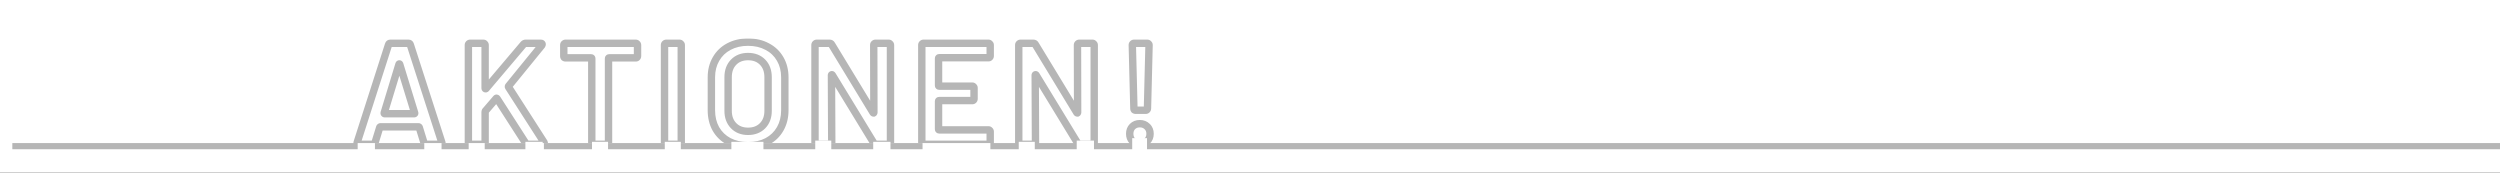 <svg width="2027" height="140" viewBox="0 0 2027 140" fill="none" xmlns="http://www.w3.org/2000/svg">
<rect x="0" y="0" width="2027" height="140" fill="#333333" stroke="none"/>
<g clip-path="url(#clip0_155_775)">
<rect width="2027" height="140" fill="white"/>
<mask id="path-1-outside-1_155_775" maskUnits="userSpaceOnUse" x="286" y="31" width="650" height="91" fill="black">
<rect fill="white" x="286" y="31" width="650" height="91"/>
<path d="M345.319 117C344.539 117 344.032 116.61 343.798 115.83L339.937 103.311C339.781 102.999 339.586 102.843 339.352 102.843H308.464C308.23 102.843 308.035 102.999 307.879 103.311L304.018 115.83C303.784 116.61 303.277 117 302.497 117H290.797C290.329 117 289.978 116.883 289.744 116.649C289.51 116.337 289.471 115.908 289.627 115.362L315.016 36.27C315.25 35.49 315.757 35.1 316.537 35.1H331.162C331.942 35.1 332.449 35.49 332.683 36.27L358.189 115.362C358.267 115.518 358.306 115.713 358.306 115.947C358.306 116.649 357.877 117 357.019 117H345.319ZM311.506 91.494C311.428 91.962 311.584 92.196 311.974 92.196H335.725C336.193 92.196 336.349 91.962 336.193 91.494L324.142 52.299C324.064 51.987 323.947 51.831 323.791 51.831C323.635 51.831 323.518 51.987 323.44 52.299L311.506 91.494ZM381.172 117C380.782 117 380.431 116.883 380.119 116.649C379.885 116.337 379.768 115.986 379.768 115.596V36.504C379.768 36.114 379.885 35.802 380.119 35.568C380.431 35.256 380.782 35.1 381.172 35.1H391.936C392.326 35.1 392.638 35.256 392.872 35.568C393.184 35.802 393.34 36.114 393.34 36.504V71.487C393.34 71.721 393.418 71.877 393.574 71.955C393.73 72.033 393.886 71.994 394.042 71.838L424.462 35.919C424.93 35.373 425.515 35.1 426.217 35.1H438.385C439.165 35.1 439.555 35.373 439.555 35.919C439.555 36.153 439.438 36.465 439.204 36.855L412.411 69.732C412.177 70.044 412.138 70.317 412.294 70.551L441.076 115.362C441.232 115.83 441.31 116.103 441.31 116.181C441.31 116.727 440.92 117 440.14 117H427.855C427.153 117 426.607 116.688 426.217 116.064L403.051 80.028C402.739 79.56 402.466 79.521 402.232 79.911L393.574 89.973C393.418 90.285 393.34 90.558 393.34 90.792V115.596C393.34 115.986 393.184 116.337 392.872 116.649C392.638 116.883 392.326 117 391.936 117H381.172ZM515.502 35.1C515.892 35.1 516.204 35.256 516.438 35.568C516.75 35.802 516.906 36.114 516.906 36.504V45.513C516.906 45.903 516.75 46.254 516.438 46.566C516.204 46.8 515.892 46.917 515.502 46.917H493.974C493.584 46.917 493.389 47.112 493.389 47.502V115.596C493.389 115.986 493.233 116.337 492.921 116.649C492.687 116.883 492.375 117 491.985 117H481.221C480.831 117 480.48 116.883 480.168 116.649C479.934 116.337 479.817 115.986 479.817 115.596V47.502C479.817 47.112 479.622 46.917 479.232 46.917H458.523C458.133 46.917 457.782 46.8 457.47 46.566C457.236 46.254 457.119 45.903 457.119 45.513V36.504C457.119 36.114 457.236 35.802 457.47 35.568C457.782 35.256 458.133 35.1 458.523 35.1H515.502ZM540.201 117C539.811 117 539.46 116.883 539.148 116.649C538.914 116.337 538.797 115.986 538.797 115.596V36.504C538.797 36.114 538.914 35.802 539.148 35.568C539.46 35.256 539.811 35.1 540.201 35.1H550.965C551.355 35.1 551.667 35.256 551.901 35.568C552.213 35.802 552.369 36.114 552.369 36.504V115.596C552.369 115.986 552.213 116.337 551.901 116.649C551.667 116.883 551.355 117 550.965 117H540.201ZM606.507 118.17C600.657 118.17 595.47 117 590.946 114.66C586.422 112.242 582.912 108.849 580.416 104.481C577.998 100.113 576.789 95.082 576.789 89.388V62.712C576.789 57.096 578.037 52.143 580.533 47.853C583.029 43.485 586.5 40.131 590.946 37.791C595.47 35.373 600.657 34.164 606.507 34.164C612.435 34.164 617.622 35.373 622.068 37.791C626.592 40.131 630.102 43.485 632.598 47.853C635.094 52.143 636.342 57.096 636.342 62.712V89.388C636.342 95.082 635.094 100.113 632.598 104.481C630.102 108.849 626.592 112.242 622.068 114.66C617.622 117 612.435 118.17 606.507 118.17ZM606.507 106.47C611.421 106.47 615.36 104.949 618.324 101.907C621.288 98.865 622.77 94.848 622.77 89.856V62.595C622.77 57.525 621.288 53.469 618.324 50.427C615.36 47.385 611.421 45.864 606.507 45.864C601.671 45.864 597.771 47.385 594.807 50.427C591.843 53.469 590.361 57.525 590.361 62.595V89.856C590.361 94.848 591.843 98.865 594.807 101.907C597.771 104.949 601.671 106.47 606.507 106.47ZM708.425 36.504C708.425 36.114 708.542 35.802 708.776 35.568C709.088 35.256 709.439 35.1 709.829 35.1H720.593C720.983 35.1 721.295 35.256 721.529 35.568C721.841 35.802 721.997 36.114 721.997 36.504V115.596C721.997 115.986 721.841 116.337 721.529 116.649C721.295 116.883 720.983 117 720.593 117H710.18C709.4 117 708.854 116.688 708.542 116.064L674.846 60.84C674.69 60.606 674.534 60.528 674.378 60.606C674.222 60.606 674.144 60.762 674.144 61.074L674.378 115.596C674.378 115.986 674.222 116.337 673.91 116.649C673.676 116.883 673.364 117 672.974 117H662.21C661.82 117 661.469 116.883 661.157 116.649C660.923 116.337 660.806 115.986 660.806 115.596V36.504C660.806 36.114 660.923 35.802 661.157 35.568C661.469 35.256 661.82 35.1 662.21 35.1H672.623C673.403 35.1 673.949 35.412 674.261 36.036L707.84 91.26C707.996 91.494 708.152 91.611 708.308 91.611C708.464 91.533 708.542 91.338 708.542 91.026L708.425 36.504ZM802.862 45.396C802.862 45.786 802.706 46.137 802.394 46.449C802.16 46.683 801.848 46.8 801.458 46.8H761.561C761.171 46.8 760.976 46.995 760.976 47.385V69.264C760.976 69.654 761.171 69.849 761.561 69.849H788.354C788.744 69.849 789.056 70.005 789.29 70.317C789.602 70.551 789.758 70.863 789.758 71.253V80.145C789.758 80.535 789.602 80.886 789.29 81.198C789.056 81.432 788.744 81.549 788.354 81.549H761.561C761.171 81.549 760.976 81.744 760.976 82.134V104.715C760.976 105.105 761.171 105.3 761.561 105.3H801.458C801.848 105.3 802.16 105.456 802.394 105.768C802.706 106.002 802.862 106.314 802.862 106.704V115.596C802.862 115.986 802.706 116.337 802.394 116.649C802.16 116.883 801.848 117 801.458 117H748.808C748.418 117 748.067 116.883 747.755 116.649C747.521 116.337 747.404 115.986 747.404 115.596V36.504C747.404 36.114 747.521 35.802 747.755 35.568C748.067 35.256 748.418 35.1 748.808 35.1H801.458C801.848 35.1 802.16 35.256 802.394 35.568C802.706 35.802 802.862 36.114 802.862 36.504V45.396ZM873.623 36.504C873.623 36.114 873.74 35.802 873.974 35.568C874.286 35.256 874.637 35.1 875.027 35.1H885.791C886.181 35.1 886.493 35.256 886.727 35.568C887.039 35.802 887.195 36.114 887.195 36.504V115.596C887.195 115.986 887.039 116.337 886.727 116.649C886.493 116.883 886.181 117 885.791 117H875.378C874.598 117 874.052 116.688 873.74 116.064L840.044 60.84C839.888 60.606 839.732 60.528 839.576 60.606C839.42 60.606 839.342 60.762 839.342 61.074L839.576 115.596C839.576 115.986 839.42 116.337 839.108 116.649C838.874 116.883 838.562 117 838.172 117H827.408C827.018 117 826.667 116.883 826.355 116.649C826.121 116.337 826.004 115.986 826.004 115.596V36.504C826.004 36.114 826.121 35.802 826.355 35.568C826.667 35.256 827.018 35.1 827.408 35.1H837.821C838.601 35.1 839.147 35.412 839.459 36.036L873.038 91.26C873.194 91.494 873.35 91.611 873.506 91.611C873.662 91.533 873.74 91.338 873.74 91.026L873.623 36.504ZM920.768 89.388C920.378 89.388 920.027 89.271 919.715 89.037C919.481 88.725 919.364 88.374 919.364 87.984L918.077 36.504C918.077 36.114 918.194 35.802 918.428 35.568C918.74 35.256 919.091 35.1 919.481 35.1H930.245C930.635 35.1 930.947 35.256 931.181 35.568C931.493 35.802 931.649 36.114 931.649 36.504L930.362 87.984C930.362 88.374 930.206 88.725 929.894 89.037C929.66 89.271 929.348 89.388 928.958 89.388H920.768ZM924.161 116.766C921.743 116.766 919.754 115.986 918.194 114.426C916.712 112.866 915.971 110.877 915.971 108.459C915.971 106.041 916.712 104.091 918.194 102.609C919.754 101.049 921.743 100.269 924.161 100.269C926.579 100.269 928.568 101.049 930.128 102.609C931.688 104.091 932.468 106.041 932.468 108.459C932.468 110.877 931.688 112.866 930.128 114.426C928.568 115.986 926.579 116.766 924.161 116.766Z"/>
</mask>
<path d="M343.798 115.83L346.671 114.968L346.668 114.957L346.665 114.946L343.798 115.83ZM339.937 103.311L342.804 102.427L342.731 102.191L342.62 101.969L339.937 103.311ZM307.879 103.311L305.196 101.969L305.085 102.191L305.012 102.427L307.879 103.311ZM304.018 115.83L301.151 114.946L301.148 114.957L301.145 114.968L304.018 115.83ZM289.744 116.649L287.344 118.449L287.472 118.62L287.623 118.77L289.744 116.649ZM289.627 115.362L286.771 114.445L286.756 114.491L286.742 114.538L289.627 115.362ZM315.016 36.27L317.872 37.187L317.881 37.16L317.889 37.132L315.016 36.27ZM332.683 36.27L329.81 37.132L329.818 37.161L329.828 37.191L332.683 36.27ZM358.189 115.362L355.334 116.283L355.404 116.5L355.506 116.704L358.189 115.362ZM311.506 91.494L308.636 90.62L308.579 90.808L308.547 91.001L311.506 91.494ZM336.193 91.494L333.325 92.376L333.336 92.409L333.347 92.443L336.193 91.494ZM324.142 52.299L321.232 53.027L321.251 53.104L321.274 53.181L324.142 52.299ZM323.44 52.299L326.31 53.173L326.332 53.1L326.35 53.027L323.44 52.299ZM345.319 114C345.442 114 345.805 114.039 346.183 114.33C346.549 114.611 346.657 114.921 346.671 114.968L340.925 116.692C341.173 117.519 341.652 118.414 342.525 119.085C343.41 119.766 344.416 120 345.319 120V114ZM346.665 114.946L342.804 102.427L337.07 104.195L340.931 116.714L346.665 114.946ZM342.62 101.969C342.235 101.199 341.235 99.843 339.352 99.843V105.843C338.74 105.843 338.196 105.619 337.8 105.303C337.452 105.024 337.298 104.741 337.254 104.653L342.62 101.969ZM339.352 99.843H308.464V105.843H339.352V99.843ZM308.464 99.843C306.581 99.843 305.581 101.199 305.196 101.969L310.562 104.653C310.518 104.741 310.364 105.024 310.016 105.303C309.62 105.619 309.076 105.843 308.464 105.843V99.843ZM305.012 102.427L301.151 114.946L306.885 116.714L310.746 104.195L305.012 102.427ZM301.145 114.968C301.159 114.921 301.267 114.611 301.633 114.33C302.011 114.039 302.374 114 302.497 114V120C303.4 120 304.406 119.766 305.291 119.085C306.164 118.414 306.643 117.519 306.891 116.692L301.145 114.968ZM302.497 114H290.797V120H302.497V114ZM290.797 114C290.804 114 290.932 114 291.131 114.066C291.345 114.137 291.616 114.278 291.865 114.528L287.623 118.77C288.618 119.765 289.867 120 290.797 120V114ZM292.144 114.849C292.395 115.184 292.501 115.542 292.527 115.822C292.55 116.072 292.505 116.21 292.512 116.186L286.742 114.538C286.452 115.555 286.324 117.089 287.344 118.449L292.144 114.849ZM292.483 116.279L317.872 37.187L312.16 35.353L286.771 114.445L292.483 116.279ZM317.889 37.132C317.875 37.179 317.767 37.489 317.401 37.77C317.023 38.061 316.66 38.1 316.537 38.1V32.1C315.634 32.1 314.628 32.334 313.743 33.015C312.87 33.686 312.391 34.581 312.143 35.408L317.889 37.132ZM316.537 38.1H331.162V32.1H316.537V38.1ZM331.162 38.1C331.039 38.1 330.676 38.061 330.298 37.77C329.932 37.489 329.824 37.179 329.81 37.132L335.556 35.408C335.308 34.581 334.829 33.686 333.956 33.015C333.071 32.334 332.065 32.1 331.162 32.1V38.1ZM329.828 37.191L355.334 116.283L361.044 114.441L335.538 35.349L329.828 37.191ZM355.506 116.704C355.317 116.326 355.306 116.027 355.306 115.947H361.306C361.306 115.399 361.217 114.71 360.872 114.02L355.506 116.704ZM355.306 115.947C355.306 115.659 355.423 114.956 356.085 114.415C356.631 113.968 357.115 114 357.019 114V120C357.781 120 358.909 119.856 359.884 119.059C360.974 118.167 361.306 116.937 361.306 115.947H355.306ZM357.019 114H345.319V120H357.019V114ZM308.547 91.001C308.463 91.505 308.358 92.619 309.068 93.685C309.903 94.936 311.2 95.196 311.974 95.196V89.196C312.358 89.196 313.382 89.339 314.061 90.356C314.615 91.188 314.471 91.951 314.465 91.987L308.547 91.001ZM311.974 95.196H335.725V89.196H311.974V95.196ZM335.725 95.196C336.288 95.196 337.763 95.073 338.689 93.685C339.564 92.373 339.197 91.02 339.039 90.545L333.347 92.443C333.345 92.436 332.978 91.434 333.697 90.356C334.467 89.202 335.63 89.196 335.725 89.196V95.196ZM339.061 90.612L327.01 51.417L321.274 53.181L333.325 92.376L339.061 90.612ZM327.052 51.571C326.971 51.247 326.8 50.688 326.396 50.148C325.928 49.524 325.048 48.831 323.791 48.831V54.831C322.69 54.831 321.947 54.216 321.596 53.748C321.308 53.364 321.235 53.039 321.232 53.027L327.052 51.571ZM323.791 48.831C322.534 48.831 321.654 49.524 321.186 50.148C320.782 50.688 320.611 51.247 320.53 51.571L326.35 53.027C326.347 53.039 326.274 53.364 325.986 53.748C325.635 54.216 324.892 54.831 323.791 54.831V48.831ZM320.57 51.425L308.636 90.62L314.376 92.368L326.31 53.173L320.57 51.425ZM380.119 116.649L377.719 118.449L377.976 118.792L378.319 119.049L380.119 116.649ZM380.119 35.568L377.998 33.447L377.998 33.447L380.119 35.568ZM392.872 35.568L390.472 37.368L390.729 37.711L391.072 37.968L392.872 35.568ZM393.574 71.955L394.916 69.272L394.916 69.272L393.574 71.955ZM394.042 71.838L396.164 73.959L396.251 73.871L396.331 73.777L394.042 71.838ZM424.462 35.919L422.184 33.967L422.179 33.973L422.173 33.98L424.462 35.919ZM439.204 36.855L441.53 38.75L441.666 38.583L441.777 38.398L439.204 36.855ZM412.411 69.732L410.086 67.837L410.047 67.884L410.011 67.932L412.411 69.732ZM412.294 70.551L414.818 68.93L414.805 68.908L414.79 68.887L412.294 70.551ZM441.076 115.362L443.922 114.413L443.803 114.057L443.6 113.741L441.076 115.362ZM426.217 116.064L428.761 114.474L428.751 114.458L428.741 114.442L426.217 116.064ZM403.051 80.028L405.575 78.406L405.561 78.385L405.547 78.364L403.051 80.028ZM402.232 79.911L404.506 81.868L404.673 81.674L404.805 81.454L402.232 79.911ZM393.574 89.973L391.3 88.016L391.057 88.298L390.891 88.631L393.574 89.973ZM392.872 116.649L390.751 114.528L390.751 114.528L392.872 116.649ZM381.172 114C381.282 114 381.419 114.017 381.565 114.066C381.712 114.115 381.831 114.183 381.919 114.249L378.319 119.049C379.15 119.672 380.133 120 381.172 120V114ZM382.519 114.849C382.585 114.937 382.653 115.056 382.702 115.203C382.751 115.35 382.768 115.486 382.768 115.596H376.768C376.768 116.635 377.096 117.618 377.719 118.449L382.519 114.849ZM382.768 115.596V36.504H376.768V115.596H382.768ZM382.768 36.504C382.768 36.609 382.752 36.798 382.665 37.031C382.574 37.273 382.428 37.501 382.241 37.689L377.998 33.447C377.102 34.343 376.768 35.471 376.768 36.504H382.768ZM382.241 37.689C382.174 37.755 382.042 37.866 381.835 37.958C381.621 38.054 381.39 38.1 381.172 38.1V32.1C379.879 32.1 378.792 32.653 377.998 33.447L382.241 37.689ZM381.172 38.1H391.936V32.1H381.172V38.1ZM391.936 38.1C391.721 38.1 391.429 38.054 391.121 37.9C390.813 37.746 390.601 37.54 390.472 37.368L395.272 33.768C394.472 32.701 393.27 32.1 391.936 32.1V38.1ZM391.072 37.968C390.9 37.839 390.694 37.627 390.54 37.319C390.386 37.012 390.34 36.719 390.34 36.504H396.34C396.34 35.17 395.74 33.969 394.672 33.168L391.072 37.968ZM390.34 36.504V71.487H396.34V36.504H390.34ZM390.34 71.487C390.34 72.404 390.71 73.877 392.233 74.638L394.916 69.272C395.418 69.523 395.831 69.935 396.082 70.438C396.31 70.894 396.34 71.29 396.34 71.487H390.34ZM392.233 74.638C392.893 74.968 393.702 75.103 394.536 74.895C395.302 74.703 395.838 74.284 396.164 73.959L391.921 69.717C392.09 69.548 392.47 69.227 393.081 69.074C393.758 68.904 394.412 69.02 394.916 69.272L392.233 74.638ZM396.331 73.777L426.751 37.858L422.173 33.98L391.753 69.899L396.331 73.777ZM426.74 37.871C426.728 37.886 426.657 37.959 426.521 38.023C426.382 38.088 426.266 38.1 426.217 38.1V32.1C424.615 32.1 423.206 32.774 422.184 33.967L426.74 37.871ZM426.217 38.1H438.385V32.1H426.217V38.1ZM438.385 38.1C438.517 38.1 438.081 38.14 437.542 37.762C437.237 37.549 436.959 37.24 436.773 36.85C436.595 36.476 436.555 36.139 436.555 35.919H442.555C442.555 34.833 442.107 33.634 440.983 32.847C440.054 32.197 439.033 32.1 438.385 32.1V38.1ZM436.555 35.919C436.555 35.73 436.578 35.581 436.6 35.48C436.621 35.38 436.645 35.31 436.658 35.275C436.682 35.212 436.686 35.22 436.632 35.312L441.777 38.398C442.071 37.907 442.555 37.005 442.555 35.919H436.555ZM436.879 34.96L410.086 67.837L414.737 71.627L441.53 38.75L436.879 34.96ZM410.011 67.932C409.71 68.334 409.351 68.947 409.237 69.746C409.11 70.629 409.32 71.497 409.798 72.215L414.79 68.887C415.113 69.371 415.263 69.985 415.176 70.595C415.101 71.122 414.879 71.442 414.811 71.532L410.011 67.932ZM409.77 72.172L438.552 116.983L443.6 113.741L414.818 68.93L409.77 72.172ZM438.23 116.311C438.265 116.416 438.294 116.506 438.318 116.58C438.342 116.655 438.357 116.708 438.367 116.742C438.372 116.759 438.374 116.767 438.374 116.768C438.375 116.77 438.372 116.759 438.367 116.737C438.363 116.718 438.352 116.668 438.341 116.599C438.336 116.563 438.329 116.512 438.323 116.449C438.317 116.388 438.31 116.295 438.31 116.181H444.31C444.31 115.803 444.236 115.489 444.224 115.435C444.196 115.31 444.164 115.19 444.136 115.094C444.08 114.896 444.006 114.663 443.922 114.413L438.23 116.311ZM438.31 116.181C438.31 115.961 438.35 115.624 438.528 115.25C438.714 114.86 438.992 114.551 439.297 114.338C439.836 113.96 440.272 114 440.14 114V120C440.788 120 441.809 119.903 442.738 119.253C443.862 118.466 444.31 117.267 444.31 116.181H438.31ZM440.14 114H427.855V120H440.14V114ZM427.855 114C427.964 114 428.176 114.029 428.408 114.161C428.633 114.29 428.738 114.437 428.761 114.474L423.673 117.654C424.579 119.104 426.06 120 427.855 120V114ZM428.741 114.442L405.575 78.406L400.528 81.65L423.694 117.686L428.741 114.442ZM405.547 78.364C405.381 78.115 405.135 77.79 404.789 77.49C404.449 77.196 403.862 76.796 403.037 76.678C401.035 76.392 399.953 77.879 399.66 78.368L404.805 81.454C404.746 81.553 403.917 82.865 402.188 82.618C401.5 82.519 401.053 82.192 400.86 82.025C400.66 81.852 400.565 81.707 400.555 81.692L405.547 78.364ZM399.958 77.954L391.3 88.016L395.848 91.93L404.506 81.868L399.958 77.954ZM390.891 88.631C390.62 89.172 390.34 89.92 390.34 90.792H396.34C396.34 91.006 396.305 91.159 396.283 91.236C396.261 91.313 396.244 91.341 396.257 91.315L390.891 88.631ZM390.34 90.792V115.596H396.34V90.792H390.34ZM390.34 115.596C390.34 115.378 390.387 115.147 390.482 114.933C390.574 114.726 390.685 114.594 390.751 114.528L394.994 118.77C395.788 117.976 396.34 116.889 396.34 115.596H390.34ZM390.751 114.528C390.939 114.34 391.167 114.194 391.409 114.103C391.642 114.016 391.832 114 391.936 114V120C392.969 120 394.097 119.667 394.994 118.77L390.751 114.528ZM391.936 114H381.172V120H391.936V114ZM516.438 35.568L514.038 37.368L514.295 37.711L514.638 37.968L516.438 35.568ZM516.438 46.566L514.317 44.445L514.317 44.445L516.438 46.566ZM492.921 116.649L490.8 114.528L490.8 114.528L492.921 116.649ZM480.168 116.649L477.768 118.449L478.025 118.792L478.368 119.049L480.168 116.649ZM457.47 46.566L455.07 48.366L455.327 48.709L455.67 48.966L457.47 46.566ZM457.47 35.568L455.349 33.447L455.349 33.447L457.47 35.568ZM515.502 38.1C515.287 38.1 514.994 38.054 514.687 37.9C514.379 37.746 514.167 37.54 514.038 37.368L518.838 33.768C518.037 32.701 516.836 32.1 515.502 32.1V38.1ZM514.638 37.968C514.466 37.839 514.259 37.627 514.106 37.319C513.952 37.012 513.906 36.719 513.906 36.504H519.906C519.906 35.17 519.305 33.969 518.238 33.168L514.638 37.968ZM513.906 36.504V45.513H519.906V36.504H513.906ZM513.906 45.513C513.906 45.295 513.952 45.064 514.047 44.85C514.14 44.643 514.25 44.511 514.317 44.445L518.559 48.687C519.353 47.893 519.906 46.806 519.906 45.513H513.906ZM514.317 44.445C514.505 44.257 514.733 44.111 514.975 44.02C515.208 43.933 515.397 43.917 515.502 43.917V49.917C516.535 49.917 517.663 49.584 518.559 48.687L514.317 44.445ZM515.502 43.917H493.974V49.917H515.502V43.917ZM493.974 43.917C493.316 43.917 492.272 44.083 491.414 44.942C490.555 45.8 490.389 46.845 490.389 47.502H496.389C496.389 47.769 496.32 48.521 495.656 49.185C494.993 49.848 494.241 49.917 493.974 49.917V43.917ZM490.389 47.502V115.596H496.389V47.502H490.389ZM490.389 115.596C490.389 115.378 490.435 115.147 490.53 114.933C490.623 114.726 490.733 114.594 490.8 114.528L495.042 118.77C495.836 117.976 496.389 116.889 496.389 115.596H490.389ZM490.8 114.528C490.988 114.34 491.216 114.194 491.458 114.103C491.691 114.016 491.88 114 491.985 114V120C493.018 120 494.146 119.667 495.042 118.77L490.8 114.528ZM491.985 114H481.221V120H491.985V114ZM481.221 114C481.331 114 481.467 114.017 481.614 114.066C481.76 114.115 481.88 114.183 481.968 114.249L478.368 119.049C479.199 119.672 480.182 120 481.221 120V114ZM482.568 114.849C482.634 114.937 482.702 115.056 482.751 115.203C482.8 115.35 482.817 115.486 482.817 115.596H476.817C476.817 116.635 477.144 117.618 477.768 118.449L482.568 114.849ZM482.817 115.596V47.502H476.817V115.596H482.817ZM482.817 47.502C482.817 46.845 482.651 45.8 481.792 44.942C480.933 44.083 479.889 43.917 479.232 43.917V49.917C478.964 49.917 478.213 49.848 477.549 49.185C476.886 48.521 476.817 47.769 476.817 47.502H482.817ZM479.232 43.917H458.523V49.917H479.232V43.917ZM458.523 43.917C458.633 43.917 458.769 43.934 458.916 43.983C459.062 44.032 459.182 44.1 459.27 44.166L455.67 48.966C456.501 49.59 457.484 49.917 458.523 49.917V43.917ZM459.87 44.766C459.936 44.854 460.004 44.973 460.053 45.12C460.102 45.267 460.119 45.403 460.119 45.513H454.119C454.119 46.552 454.446 47.535 455.07 48.366L459.87 44.766ZM460.119 45.513V36.504H454.119V45.513H460.119ZM460.119 36.504C460.119 36.609 460.103 36.798 460.016 37.031C459.925 37.273 459.779 37.501 459.591 37.689L455.349 33.447C454.452 34.343 454.119 35.471 454.119 36.504H460.119ZM459.591 37.689C459.525 37.755 459.393 37.866 459.186 37.958C458.971 38.054 458.741 38.1 458.523 38.1V32.1C457.23 32.1 456.143 32.653 455.349 33.447L459.591 37.689ZM458.523 38.1H515.502V32.1H458.523V38.1ZM539.148 116.649L536.748 118.449L537.005 118.792L537.348 119.049L539.148 116.649ZM539.148 35.568L537.026 33.447L537.026 33.447L539.148 35.568ZM551.901 35.568L549.501 37.368L549.758 37.711L550.101 37.968L551.901 35.568ZM551.901 116.649L549.779 114.528L549.779 114.528L551.901 116.649ZM540.201 114C540.311 114 540.447 114.017 540.594 114.066C540.74 114.115 540.86 114.183 540.948 114.249L537.348 119.049C538.179 119.672 539.162 120 540.201 120V114ZM541.548 114.849C541.614 114.937 541.682 115.056 541.731 115.203C541.779 115.35 541.797 115.486 541.797 115.596H535.797C535.797 116.635 536.124 117.618 536.748 118.449L541.548 114.849ZM541.797 115.596V36.504H535.797V115.596H541.797ZM541.797 36.504C541.797 36.609 541.781 36.798 541.694 37.031C541.603 37.273 541.457 37.501 541.269 37.689L537.026 33.447C536.13 34.343 535.797 35.471 535.797 36.504H541.797ZM541.269 37.689C541.203 37.755 541.071 37.866 540.863 37.958C540.649 38.054 540.419 38.1 540.201 38.1V32.1C538.908 32.1 537.821 32.653 537.026 33.447L541.269 37.689ZM540.201 38.1H550.965V32.1H540.201V38.1ZM550.965 38.1C550.75 38.1 550.457 38.054 550.15 37.9C549.842 37.746 549.63 37.54 549.501 37.368L554.301 33.768C553.5 32.701 552.299 32.1 550.965 32.1V38.1ZM550.101 37.968C549.929 37.839 549.722 37.627 549.569 37.319C549.415 37.012 549.369 36.719 549.369 36.504H555.369C555.369 35.17 554.768 33.969 553.701 33.168L550.101 37.968ZM549.369 36.504V115.596H555.369V36.504H549.369ZM549.369 115.596C549.369 115.378 549.415 115.147 549.51 114.933C549.602 114.726 549.713 114.594 549.779 114.528L554.022 118.77C554.816 117.976 555.369 116.889 555.369 115.596H549.369ZM549.779 114.528C549.967 114.34 550.196 114.194 550.438 114.103C550.671 114.016 550.86 114 550.965 114V120C551.998 120 553.126 119.667 554.022 118.77L549.779 114.528ZM550.965 114H540.201V120H550.965V114ZM590.946 114.66L589.532 117.306L589.55 117.315L589.568 117.325L590.946 114.66ZM580.416 104.481L577.791 105.934L577.801 105.952L577.811 105.969L580.416 104.481ZM580.533 47.853L583.126 49.362L583.132 49.352L583.138 49.341L580.533 47.853ZM590.946 37.791L592.343 40.446L592.352 40.441L592.36 40.437L590.946 37.791ZM622.068 37.791L620.635 40.426L620.662 40.441L620.69 40.456L622.068 37.791ZM632.598 47.853L629.993 49.341L629.999 49.352L630.005 49.362L632.598 47.853ZM632.598 104.481L635.203 105.969L635.203 105.969L632.598 104.481ZM622.068 114.66L623.465 117.315L623.474 117.31L623.482 117.306L622.068 114.66ZM618.324 101.907L616.175 99.813L616.175 99.813L618.324 101.907ZM618.324 50.427L616.175 52.521L616.175 52.521L618.324 50.427ZM594.807 50.427L596.956 52.521L596.956 52.521L594.807 50.427ZM606.507 115.17C601.065 115.17 596.363 114.084 592.324 111.995L589.568 117.325C594.577 119.916 600.249 121.17 606.507 121.17V115.17ZM592.36 112.014C588.324 109.857 585.231 106.86 583.021 102.993L577.811 105.969C580.593 110.838 584.52 114.627 589.532 117.306L592.36 112.014ZM583.041 103.028C580.902 99.164 579.789 94.646 579.789 89.388H573.789C573.789 95.518 575.094 101.062 577.791 105.934L583.041 103.028ZM579.789 89.388V62.712H573.789V89.388H579.789ZM579.789 62.712C579.789 57.555 580.93 53.136 583.126 49.362L577.94 46.344C575.144 51.15 573.789 56.637 573.789 62.712H579.789ZM583.138 49.341C585.351 45.468 588.403 42.519 592.343 40.446L589.549 35.136C584.597 37.743 580.707 41.502 577.928 46.365L583.138 49.341ZM592.36 40.437C596.391 38.282 601.08 37.164 606.507 37.164V31.164C600.234 31.164 594.549 32.464 589.532 35.145L592.36 40.437ZM606.507 37.164C612.02 37.164 616.698 38.286 620.635 40.426L623.501 35.156C618.545 32.46 612.85 31.164 606.507 31.164V37.164ZM620.69 40.456C624.707 42.533 627.788 45.482 629.993 49.341L635.203 46.365C632.416 41.488 628.477 37.728 623.446 35.126L620.69 40.456ZM630.005 49.362C632.201 53.136 633.342 57.555 633.342 62.712H639.342C639.342 56.637 637.987 51.15 635.191 46.344L630.005 49.362ZM633.342 62.712V89.388H639.342V62.712H633.342ZM633.342 89.388C633.342 94.63 632.197 99.135 629.993 102.993L635.203 105.969C637.99 101.091 639.342 95.534 639.342 89.388H633.342ZM629.993 102.993C627.783 106.86 624.69 109.857 620.654 112.014L623.482 117.306C628.494 114.627 632.421 110.838 635.203 105.969L629.993 102.993ZM620.671 112.005C616.727 114.081 612.035 115.17 606.507 115.17V121.17C612.834 121.17 618.517 119.919 623.465 117.315L620.671 112.005ZM606.507 109.47C612.092 109.47 616.854 107.714 620.473 104.001L616.175 99.813C613.865 102.184 610.75 103.47 606.507 103.47V109.47ZM620.473 104.001C624.077 100.301 625.77 95.483 625.77 89.856H619.77C619.77 94.213 618.499 97.429 616.175 99.813L620.473 104.001ZM625.77 89.856V62.595H619.77V89.856H625.77ZM625.77 62.595C625.77 56.905 624.086 52.042 620.473 48.333L616.175 52.521C618.49 54.896 619.77 58.145 619.77 62.595H625.77ZM620.473 48.333C616.854 44.62 612.092 42.864 606.507 42.864V48.864C610.75 48.864 613.865 50.15 616.175 52.521L620.473 48.333ZM606.507 42.864C600.984 42.864 596.267 44.63 592.658 48.333L596.956 52.521C599.275 50.14 602.358 48.864 606.507 48.864V42.864ZM592.658 48.333C589.045 52.042 587.361 56.905 587.361 62.595H593.361C593.361 58.145 594.641 54.896 596.956 52.521L592.658 48.333ZM587.361 62.595V89.856H593.361V62.595H587.361ZM587.361 89.856C587.361 95.483 589.054 100.301 592.658 104.001L596.956 99.813C594.632 97.429 593.361 94.213 593.361 89.856H587.361ZM592.658 104.001C596.267 107.704 600.984 109.47 606.507 109.47V103.47C602.358 103.47 599.275 102.194 596.956 99.813L592.658 104.001ZM708.425 36.504L705.425 36.504L705.425 36.51L708.425 36.504ZM708.776 35.568L706.655 33.447L706.655 33.447L708.776 35.568ZM721.529 35.568L719.129 37.368L719.386 37.711L719.729 37.968L721.529 35.568ZM721.529 116.649L719.408 114.528L719.407 114.528L721.529 116.649ZM708.542 116.064L711.225 114.722L711.169 114.609L711.103 114.501L708.542 116.064ZM674.846 60.84L677.407 59.277L677.375 59.226L677.342 59.176L674.846 60.84ZM674.378 60.606V63.606H675.086L675.719 63.289L674.378 60.606ZM674.144 61.074L671.144 61.074L671.144 61.087L674.144 61.074ZM674.378 115.596L677.378 115.596L677.378 115.583L674.378 115.596ZM673.91 116.649L671.789 114.528L671.789 114.528L673.91 116.649ZM661.157 116.649L658.757 118.449L659.014 118.792L659.357 119.049L661.157 116.649ZM661.157 35.568L659.036 33.447L659.036 33.447L661.157 35.568ZM674.261 36.036L671.578 37.378L671.633 37.489L671.698 37.595L674.261 36.036ZM707.84 91.26L705.277 92.819L705.309 92.872L705.344 92.924L707.84 91.26ZM708.308 91.611V94.611H709.016L709.649 94.294L708.308 91.611ZM708.542 91.026L711.542 91.026L711.542 91.02L708.542 91.026ZM711.425 36.504C711.425 36.609 711.409 36.798 711.322 37.031C711.231 37.273 711.085 37.501 710.897 37.689L706.655 33.447C705.758 34.343 705.425 35.471 705.425 36.504H711.425ZM710.897 37.689C710.831 37.755 710.699 37.866 710.492 37.958C710.277 38.054 710.047 38.1 709.829 38.1V32.1C708.536 32.1 707.449 32.653 706.655 33.447L710.897 37.689ZM709.829 38.1H720.593V32.1H709.829V38.1ZM720.593 38.1C720.378 38.1 720.085 38.054 719.778 37.9C719.47 37.746 719.258 37.54 719.129 37.368L723.929 33.768C723.128 32.701 721.927 32.1 720.593 32.1V38.1ZM719.729 37.968C719.557 37.839 719.35 37.627 719.197 37.319C719.043 37.012 718.997 36.719 718.997 36.504H724.997C724.997 35.17 724.396 33.969 723.329 33.168L719.729 37.968ZM718.997 36.504V115.596H724.997V36.504H718.997ZM718.997 115.596C718.997 115.378 719.043 115.147 719.138 114.933C719.23 114.726 719.341 114.594 719.408 114.528L723.65 118.77C724.444 117.976 724.997 116.889 724.997 115.596H718.997ZM719.407 114.528C719.595 114.34 719.824 114.194 720.066 114.103C720.299 114.016 720.488 114 720.593 114V120C721.626 120 722.754 119.667 723.65 118.77L719.407 114.528ZM720.593 114H710.18V120H720.593V114ZM710.18 114C710.188 114 710.397 114.003 710.674 114.161C710.97 114.331 711.146 114.565 711.225 114.722L705.859 117.406C706.249 118.187 706.854 118.889 707.697 119.371C708.52 119.841 709.392 120 710.18 120V114ZM711.103 114.501L677.407 59.277L672.285 62.403L705.981 117.627L711.103 114.501ZM677.342 59.176C677.134 58.864 676.702 58.297 675.953 57.923C675.031 57.461 673.959 57.461 673.036 57.923L675.719 63.289C675.392 63.453 674.974 63.577 674.495 63.577C674.016 63.577 673.598 63.453 673.27 63.289C672.678 62.993 672.402 62.583 672.35 62.504L677.342 59.176ZM674.378 57.606C673.814 57.606 673.187 57.756 672.611 58.139C672.055 58.51 671.716 58.986 671.519 59.381C671.167 60.086 671.144 60.765 671.144 61.074H677.144C677.144 61.113 677.142 61.216 677.118 61.362C677.095 61.5 677.038 61.76 676.886 62.065C676.727 62.382 676.438 62.799 675.94 63.131C675.423 63.476 674.864 63.606 674.378 63.606V57.606ZM671.144 61.087L671.378 115.609L677.378 115.583L677.144 61.061L671.144 61.087ZM671.378 115.596C671.378 115.378 671.424 115.147 671.519 114.933C671.611 114.726 671.722 114.594 671.789 114.528L676.031 118.77C676.825 117.976 677.378 116.889 677.378 115.596H671.378ZM671.789 114.528C671.976 114.34 672.205 114.194 672.447 114.103C672.68 114.016 672.869 114 672.974 114V120C674.007 120 675.135 119.667 676.031 118.77L671.789 114.528ZM672.974 114H662.21V120H672.974V114ZM662.21 114C662.32 114 662.456 114.017 662.603 114.066C662.749 114.115 662.869 114.183 662.957 114.249L659.357 119.049C660.188 119.672 661.171 120 662.21 120V114ZM663.557 114.849C663.623 114.937 663.691 115.056 663.74 115.203C663.789 115.35 663.806 115.486 663.806 115.596H657.806C657.806 116.635 658.133 117.618 658.757 118.449L663.557 114.849ZM663.806 115.596V36.504H657.806V115.596H663.806ZM663.806 36.504C663.806 36.609 663.79 36.798 663.703 37.031C663.612 37.273 663.466 37.501 663.278 37.689L659.036 33.447C658.139 34.343 657.806 35.471 657.806 36.504H663.806ZM663.278 37.689C663.212 37.755 663.08 37.866 662.872 37.958C662.658 38.054 662.428 38.1 662.21 38.1V32.1C660.917 32.1 659.83 32.653 659.036 33.447L663.278 37.689ZM662.21 38.1H672.623V32.1H662.21V38.1ZM672.623 38.1C672.615 38.1 672.406 38.097 672.129 37.939C671.832 37.769 671.656 37.535 671.578 37.378L676.944 34.694C676.553 33.913 675.948 33.211 675.106 32.729C674.283 32.259 673.411 32.1 672.623 32.1V38.1ZM671.698 37.595L705.277 92.819L710.403 89.701L676.824 34.477L671.698 37.595ZM705.344 92.924C705.62 93.339 706.559 94.611 708.308 94.611V88.611C709.026 88.611 709.564 88.891 709.874 89.123C710.159 89.338 710.301 89.544 710.336 89.596L705.344 92.924ZM709.649 94.294C711.444 93.397 711.542 91.551 711.542 91.026H705.542C705.542 90.968 705.544 90.677 705.698 90.292C705.873 89.854 706.259 89.281 706.966 88.928L709.649 94.294ZM711.542 91.02L711.425 36.498L705.425 36.51L705.542 91.032L711.542 91.02ZM802.394 46.449L800.273 44.328L802.394 46.449ZM789.29 70.317L786.89 72.117L787.147 72.46L787.49 72.717L789.29 70.317ZM789.29 81.198L787.169 79.077L787.169 79.077L789.29 81.198ZM802.394 105.768L799.994 107.568L800.251 107.911L800.594 108.168L802.394 105.768ZM802.394 116.649L804.515 118.77L804.515 118.77L802.394 116.649ZM747.755 116.649L745.355 118.449L745.612 118.792L745.955 119.049L747.755 116.649ZM747.755 35.568L745.634 33.447L745.634 33.447L747.755 35.568ZM802.394 35.568L799.994 37.368L800.251 37.711L800.594 37.968L802.394 35.568ZM799.862 45.396C799.862 45.178 799.909 44.947 800.004 44.733C800.096 44.526 800.207 44.394 800.273 44.328L804.515 48.57C805.31 47.776 805.862 46.689 805.862 45.396H799.862ZM800.273 44.328C800.461 44.14 800.689 43.994 800.931 43.903C801.164 43.816 801.354 43.8 801.458 43.8V49.8C802.491 49.8 803.619 49.467 804.515 48.57L800.273 44.328ZM801.458 43.8H761.561V49.8H801.458V43.8ZM761.561 43.8C760.904 43.8 759.86 43.966 759.001 44.825C758.143 45.684 757.976 46.728 757.976 47.385H763.976C763.976 47.652 763.907 48.404 763.244 49.068C762.58 49.731 761.829 49.8 761.561 49.8V43.8ZM757.976 47.385V69.264H763.976V47.385H757.976ZM757.976 69.264C757.976 69.921 758.143 70.966 759.001 71.824C759.86 72.683 760.904 72.849 761.561 72.849V66.849C761.829 66.849 762.58 66.918 763.244 67.581C763.907 68.245 763.976 68.997 763.976 69.264H757.976ZM761.561 72.849H788.354V66.849H761.561V72.849ZM788.354 72.849C788.139 72.849 787.847 72.803 787.539 72.649C787.231 72.496 787.019 72.289 786.89 72.117L791.69 68.517C790.89 67.45 789.688 66.849 788.354 66.849V72.849ZM787.49 72.717C787.318 72.588 787.112 72.376 786.958 72.068C786.804 71.761 786.758 71.468 786.758 71.253H792.758C792.758 69.919 792.158 68.718 791.09 67.917L787.49 72.717ZM786.758 71.253V80.145H792.758V71.253H786.758ZM786.758 80.145C786.758 79.927 786.805 79.696 786.9 79.482C786.992 79.275 787.103 79.143 787.169 79.077L791.411 83.319C792.206 82.525 792.758 81.438 792.758 80.145H786.758ZM787.169 79.077C787.357 78.889 787.585 78.743 787.827 78.652C788.06 78.565 788.25 78.549 788.354 78.549V84.549C789.387 84.549 790.515 84.216 791.411 83.319L787.169 79.077ZM788.354 78.549H761.561V84.549H788.354V78.549ZM761.561 78.549C760.904 78.549 759.86 78.715 759.001 79.574C758.143 80.433 757.976 81.477 757.976 82.134H763.976C763.976 82.401 763.907 83.153 763.244 83.817C762.58 84.48 761.829 84.549 761.561 84.549V78.549ZM757.976 82.134V104.715H763.976V82.134H757.976ZM757.976 104.715C757.976 105.372 758.143 106.417 759.001 107.275C759.86 108.134 760.904 108.3 761.561 108.3V102.3C761.829 102.3 762.58 102.369 763.244 103.032C763.907 103.696 763.976 104.448 763.976 104.715H757.976ZM761.561 108.3H801.458V102.3H761.561V108.3ZM801.458 108.3C801.243 108.3 800.951 108.254 800.643 108.1C800.335 107.946 800.123 107.74 799.994 107.568L804.794 103.968C803.994 102.901 802.792 102.3 801.458 102.3V108.3ZM800.594 108.168C800.422 108.039 800.216 107.827 800.062 107.519C799.908 107.212 799.862 106.919 799.862 106.704H805.862C805.862 105.37 805.262 104.169 804.194 103.368L800.594 108.168ZM799.862 106.704V115.596H805.862V106.704H799.862ZM799.862 115.596C799.862 115.378 799.909 115.147 800.004 114.933C800.096 114.726 800.207 114.594 800.273 114.528L804.515 118.77C805.31 117.976 805.862 116.889 805.862 115.596H799.862ZM800.273 114.528C800.461 114.34 800.689 114.194 800.931 114.103C801.164 114.016 801.354 114 801.458 114V120C802.491 120 803.619 119.667 804.515 118.77L800.273 114.528ZM801.458 114H748.808V120H801.458V114ZM748.808 114C748.918 114 749.054 114.017 749.201 114.066C749.348 114.115 749.467 114.183 749.555 114.249L745.955 119.049C746.786 119.672 747.769 120 748.808 120V114ZM750.155 114.849C750.221 114.937 750.289 115.056 750.338 115.203C750.387 115.35 750.404 115.486 750.404 115.596H744.404C744.404 116.635 744.732 117.618 745.355 118.449L750.155 114.849ZM750.404 115.596V36.504H744.404V115.596H750.404ZM750.404 36.504C750.404 36.609 750.388 36.798 750.301 37.031C750.21 37.273 750.064 37.501 749.876 37.689L745.634 33.447C744.738 34.343 744.404 35.471 744.404 36.504H750.404ZM749.876 37.689C749.81 37.755 749.678 37.866 749.471 37.958C749.257 38.054 749.026 38.1 748.808 38.1V32.1C747.515 32.1 746.428 32.653 745.634 33.447L749.876 37.689ZM748.808 38.1H801.458V32.1H748.808V38.1ZM801.458 38.1C801.243 38.1 800.951 38.054 800.643 37.9C800.335 37.746 800.123 37.54 799.994 37.368L804.794 33.768C803.994 32.701 802.792 32.1 801.458 32.1V38.1ZM800.594 37.968C800.422 37.839 800.216 37.627 800.062 37.319C799.908 37.012 799.862 36.719 799.862 36.504H805.862C805.862 35.17 805.262 33.969 804.194 33.168L800.594 37.968ZM799.862 36.504V45.396H805.862V36.504H799.862ZM873.623 36.504L870.623 36.504L870.623 36.51L873.623 36.504ZM873.974 35.568L871.853 33.447L871.853 33.447L873.974 35.568ZM886.727 35.568L884.327 37.368L884.585 37.711L884.927 37.968L886.727 35.568ZM886.727 116.649L884.606 114.528L884.606 114.528L886.727 116.649ZM873.74 116.064L876.424 114.722L876.367 114.609L876.301 114.501L873.74 116.064ZM840.044 60.84L842.605 59.277L842.574 59.226L842.541 59.176L840.044 60.84ZM839.576 60.606V63.606H840.285L840.918 63.289L839.576 60.606ZM839.342 61.074L836.342 61.074L836.342 61.087L839.342 61.074ZM839.576 115.596L842.576 115.596L842.576 115.583L839.576 115.596ZM839.108 116.649L836.987 114.528L836.987 114.528L839.108 116.649ZM826.355 116.649L823.955 118.449L824.213 118.792L824.555 119.049L826.355 116.649ZM826.355 35.568L824.234 33.447L824.234 33.447L826.355 35.568ZM839.459 36.036L836.776 37.378L836.832 37.489L836.896 37.595L839.459 36.036ZM873.038 91.26L870.475 92.819L870.508 92.872L870.542 92.924L873.038 91.26ZM873.506 91.611V94.611H874.215L874.848 94.294L873.506 91.611ZM873.74 91.026L876.74 91.026L876.74 91.02L873.74 91.026ZM876.623 36.504C876.623 36.609 876.607 36.798 876.52 37.031C876.429 37.273 876.284 37.501 876.096 37.689L871.853 33.447C870.957 34.343 870.623 35.471 870.623 36.504H876.623ZM876.096 37.689C876.03 37.755 875.897 37.866 875.69 37.958C875.476 38.054 875.246 38.1 875.027 38.1V32.1C873.735 32.1 872.647 32.653 871.853 33.447L876.096 37.689ZM875.027 38.1H885.791V32.1H875.027V38.1ZM885.791 38.1C885.576 38.1 885.284 38.054 884.976 37.9C884.669 37.746 884.456 37.54 884.327 37.368L889.127 33.768C888.327 32.701 887.126 32.1 885.791 32.1V38.1ZM884.927 37.968C884.755 37.839 884.549 37.627 884.395 37.319C884.241 37.012 884.195 36.719 884.195 36.504H890.195C890.195 35.17 889.595 33.969 888.527 33.168L884.927 37.968ZM884.195 36.504V115.596H890.195V36.504H884.195ZM884.195 115.596C884.195 115.378 884.242 115.147 884.337 114.933C884.429 114.726 884.54 114.594 884.606 114.528L888.849 118.77C889.643 117.976 890.195 116.889 890.195 115.596H884.195ZM884.606 114.528C884.794 114.34 885.022 114.194 885.265 114.103C885.497 114.016 885.687 114 885.791 114V120C886.824 120 887.953 119.667 888.849 118.77L884.606 114.528ZM885.791 114H875.378V120H885.791V114ZM875.378 114C875.386 114 875.595 114.003 875.872 114.161C876.169 114.331 876.345 114.565 876.424 114.722L871.057 117.406C871.448 118.187 872.053 118.889 872.895 119.371C873.719 119.841 874.59 120 875.378 120V114ZM876.301 114.501L842.605 59.277L837.483 62.403L871.179 117.627L876.301 114.501ZM842.541 59.176C842.332 58.864 841.9 58.297 841.152 57.923C840.229 57.461 839.157 57.461 838.235 57.923L840.918 63.289C840.59 63.453 840.173 63.577 839.693 63.577C839.214 63.577 838.797 63.453 838.469 63.289C837.877 62.993 837.6 62.583 837.548 62.504L842.541 59.176ZM839.576 57.606C839.012 57.606 838.385 57.756 837.81 58.139C837.253 58.51 836.915 58.986 836.718 59.381C836.365 60.086 836.342 60.765 836.342 61.074H842.342C842.342 61.113 842.341 61.216 842.316 61.362C842.293 61.5 842.237 61.76 842.084 62.065C841.926 62.382 841.636 62.799 841.138 63.131C840.621 63.476 840.062 63.606 839.576 63.606V57.606ZM836.342 61.087L836.576 115.609L842.576 115.583L842.342 61.061L836.342 61.087ZM836.576 115.596C836.576 115.378 836.623 115.147 836.718 114.933C836.81 114.726 836.921 114.594 836.987 114.528L841.23 118.77C842.024 117.976 842.576 116.889 842.576 115.596H836.576ZM836.987 114.528C837.175 114.34 837.403 114.194 837.646 114.103C837.878 114.016 838.068 114 838.172 114V120C839.205 120 840.333 119.667 841.23 118.77L836.987 114.528ZM838.172 114H827.408V120H838.172V114ZM827.408 114C827.518 114 827.655 114.017 827.801 114.066C827.948 114.115 828.067 114.183 828.155 114.249L824.555 119.049C825.387 119.672 826.369 120 827.408 120V114ZM828.755 114.849C828.821 114.937 828.889 115.056 828.938 115.203C828.987 115.35 829.004 115.486 829.004 115.596H823.004C823.004 116.635 823.332 117.618 823.955 118.449L828.755 114.849ZM829.004 115.596V36.504H823.004V115.596H829.004ZM829.004 36.504C829.004 36.609 828.988 36.798 828.901 37.031C828.81 37.273 828.665 37.501 828.477 37.689L824.234 33.447C823.338 34.343 823.004 35.471 823.004 36.504H829.004ZM828.477 37.689C828.411 37.755 828.278 37.866 828.071 37.958C827.857 38.054 827.627 38.1 827.408 38.1V32.1C826.116 32.1 825.028 32.653 824.234 33.447L828.477 37.689ZM827.408 38.1H837.821V32.1H827.408V38.1ZM837.821 38.1C837.813 38.1 837.605 38.097 837.327 37.939C837.031 37.769 836.855 37.535 836.776 37.378L842.143 34.694C841.752 33.913 841.147 33.211 840.304 32.729C839.481 32.259 838.609 32.1 837.821 32.1V38.1ZM836.896 37.595L870.475 92.819L875.602 89.701L842.023 34.477L836.896 37.595ZM870.542 92.924C870.819 93.339 871.758 94.611 873.506 94.611V88.611C874.225 88.611 874.763 88.891 875.072 89.123C875.358 89.338 875.5 89.544 875.535 89.596L870.542 92.924ZM874.848 94.294C876.643 93.397 876.74 91.551 876.74 91.026H870.74C870.74 90.968 870.742 90.677 870.896 90.292C871.072 89.854 871.457 89.281 872.165 88.928L874.848 94.294ZM876.74 91.02L876.623 36.498L870.623 36.51L870.74 91.032L876.74 91.02ZM919.715 89.037L917.315 90.837L917.572 91.18L917.915 91.437L919.715 89.037ZM919.364 87.984H922.364V87.947L922.363 87.909L919.364 87.984ZM918.077 36.504H915.077V36.541L915.078 36.579L918.077 36.504ZM918.428 35.568L916.307 33.447L916.307 33.447L918.428 35.568ZM931.181 35.568L928.781 37.368L929.038 37.711L929.381 37.968L931.181 35.568ZM931.649 36.504L934.648 36.579L934.649 36.541V36.504H931.649ZM930.362 87.984L927.363 87.909L927.362 87.947V87.984H930.362ZM929.894 89.037L932.015 91.158L932.015 91.158L929.894 89.037ZM918.194 114.426L916.019 116.492L916.045 116.52L916.073 116.547L918.194 114.426ZM918.194 102.609L920.315 104.73L920.315 104.73L918.194 102.609ZM930.128 102.609L928.007 104.73L928.034 104.758L928.062 104.784L930.128 102.609ZM930.128 114.426L932.249 116.547L932.249 116.547L930.128 114.426ZM920.768 86.388C920.878 86.388 921.014 86.405 921.161 86.454C921.308 86.503 921.427 86.571 921.515 86.637L917.915 91.437C918.746 92.061 919.729 92.388 920.768 92.388V86.388ZM922.115 87.237C922.181 87.325 922.249 87.445 922.298 87.591C922.347 87.738 922.364 87.874 922.364 87.984H916.364C916.364 89.023 916.691 90.006 917.315 90.837L922.115 87.237ZM922.363 87.909L921.076 36.429L915.078 36.579L916.365 88.059L922.363 87.909ZM921.077 36.504C921.077 36.609 921.061 36.798 920.974 37.031C920.883 37.273 920.737 37.501 920.549 37.689L916.307 33.447C915.41 34.343 915.077 35.471 915.077 36.504H921.077ZM920.549 37.689C920.483 37.755 920.351 37.866 920.144 37.958C919.93 38.054 919.699 38.1 919.481 38.1V32.1C918.188 32.1 917.101 32.653 916.307 33.447L920.549 37.689ZM919.481 38.1H930.245V32.1H919.481V38.1ZM930.245 38.1C930.03 38.1 929.737 38.054 929.43 37.9C929.122 37.746 928.91 37.54 928.781 37.368L933.581 33.768C932.78 32.701 931.579 32.1 930.245 32.1V38.1ZM929.381 37.968C929.209 37.839 929.002 37.627 928.849 37.319C928.695 37.012 928.649 36.719 928.649 36.504H934.649C934.649 35.17 934.048 33.969 932.981 33.168L929.381 37.968ZM928.65 36.429L927.363 87.909L933.361 88.059L934.648 36.579L928.65 36.429ZM927.362 87.984C927.362 87.766 927.408 87.535 927.504 87.321C927.596 87.114 927.707 86.982 927.773 86.916L932.015 91.158C932.809 90.364 933.362 89.277 933.362 87.984H927.362ZM927.773 86.916C927.961 86.728 928.189 86.582 928.431 86.491C928.664 86.404 928.853 86.388 928.958 86.388V92.388C929.991 92.388 931.119 92.055 932.015 91.158L927.773 86.916ZM928.958 86.388H920.768V92.388H928.958V86.388ZM924.161 113.766C922.455 113.766 921.256 113.245 920.315 112.305L916.073 116.547C918.252 118.727 921.031 119.766 924.161 119.766V113.766ZM920.369 112.36C919.484 111.428 918.971 110.211 918.971 108.459H912.971C912.971 111.543 913.94 114.304 916.019 116.492L920.369 112.36ZM918.971 108.459C918.971 106.704 919.483 105.562 920.315 104.73L916.073 100.488C913.941 102.62 912.971 105.378 912.971 108.459H918.971ZM920.315 104.73C921.256 103.79 922.455 103.269 924.161 103.269V97.269C921.031 97.269 918.252 98.308 916.073 100.488L920.315 104.73ZM924.161 103.269C925.867 103.269 927.066 103.79 928.007 104.73L932.249 100.488C930.07 98.308 927.291 97.269 924.161 97.269V103.269ZM928.062 104.784C928.949 105.627 929.468 106.751 929.468 108.459H935.468C935.468 105.331 934.427 102.555 932.194 100.434L928.062 104.784ZM929.468 108.459C929.468 110.165 928.947 111.364 928.007 112.305L932.249 116.547C934.429 114.368 935.468 111.589 935.468 108.459H929.468ZM928.007 112.305C927.066 113.245 925.867 113.766 924.161 113.766V119.766C927.291 119.766 930.07 118.727 932.249 116.547L928.007 112.305Z" fill="#B6B6B6" mask="url(#path-1-outside-1_155_775)"/>
<rect x="294" y="116" width="506" height="14" fill="white"/>
<path d="M2298 116H10V121H2298V116Z" fill="#B6B6B6"/>
<rect x="290" y="116" width="14" height="9" fill="white"/>
<rect x="344" y="116" width="14" height="9" fill="white"/>
<rect x="380" y="116" width="13" height="8" fill="white"/>
<rect x="427" y="116" width="14" height="8" fill="white"/>
<rect x="426" y="115" width="14" height="8" fill="white"/>
<rect x="480" y="115" width="13" height="11" fill="white"/>
<rect x="539" y="115" width="13" height="8" fill="white"/>
<rect x="593" y="115" width="26" height="8" fill="white"/>
<rect x="661" y="114" width="13" height="9" fill="white"/>
<rect x="708" y="115" width="14" height="9" fill="white"/>
<rect x="748" y="116" width="55" height="10" fill="white"/>
<rect x="826" y="115" width="13" height="10" fill="white"/>
<rect x="873" y="114" width="14" height="12" fill="white"/>
<rect x="918" y="112" width="12" height="14" fill="white"/>
</g>
<defs>
<clipPath id="clip0_155_775">
<rect width="2027" height="140" fill="white"/>
</clipPath>
</defs>
</svg>

